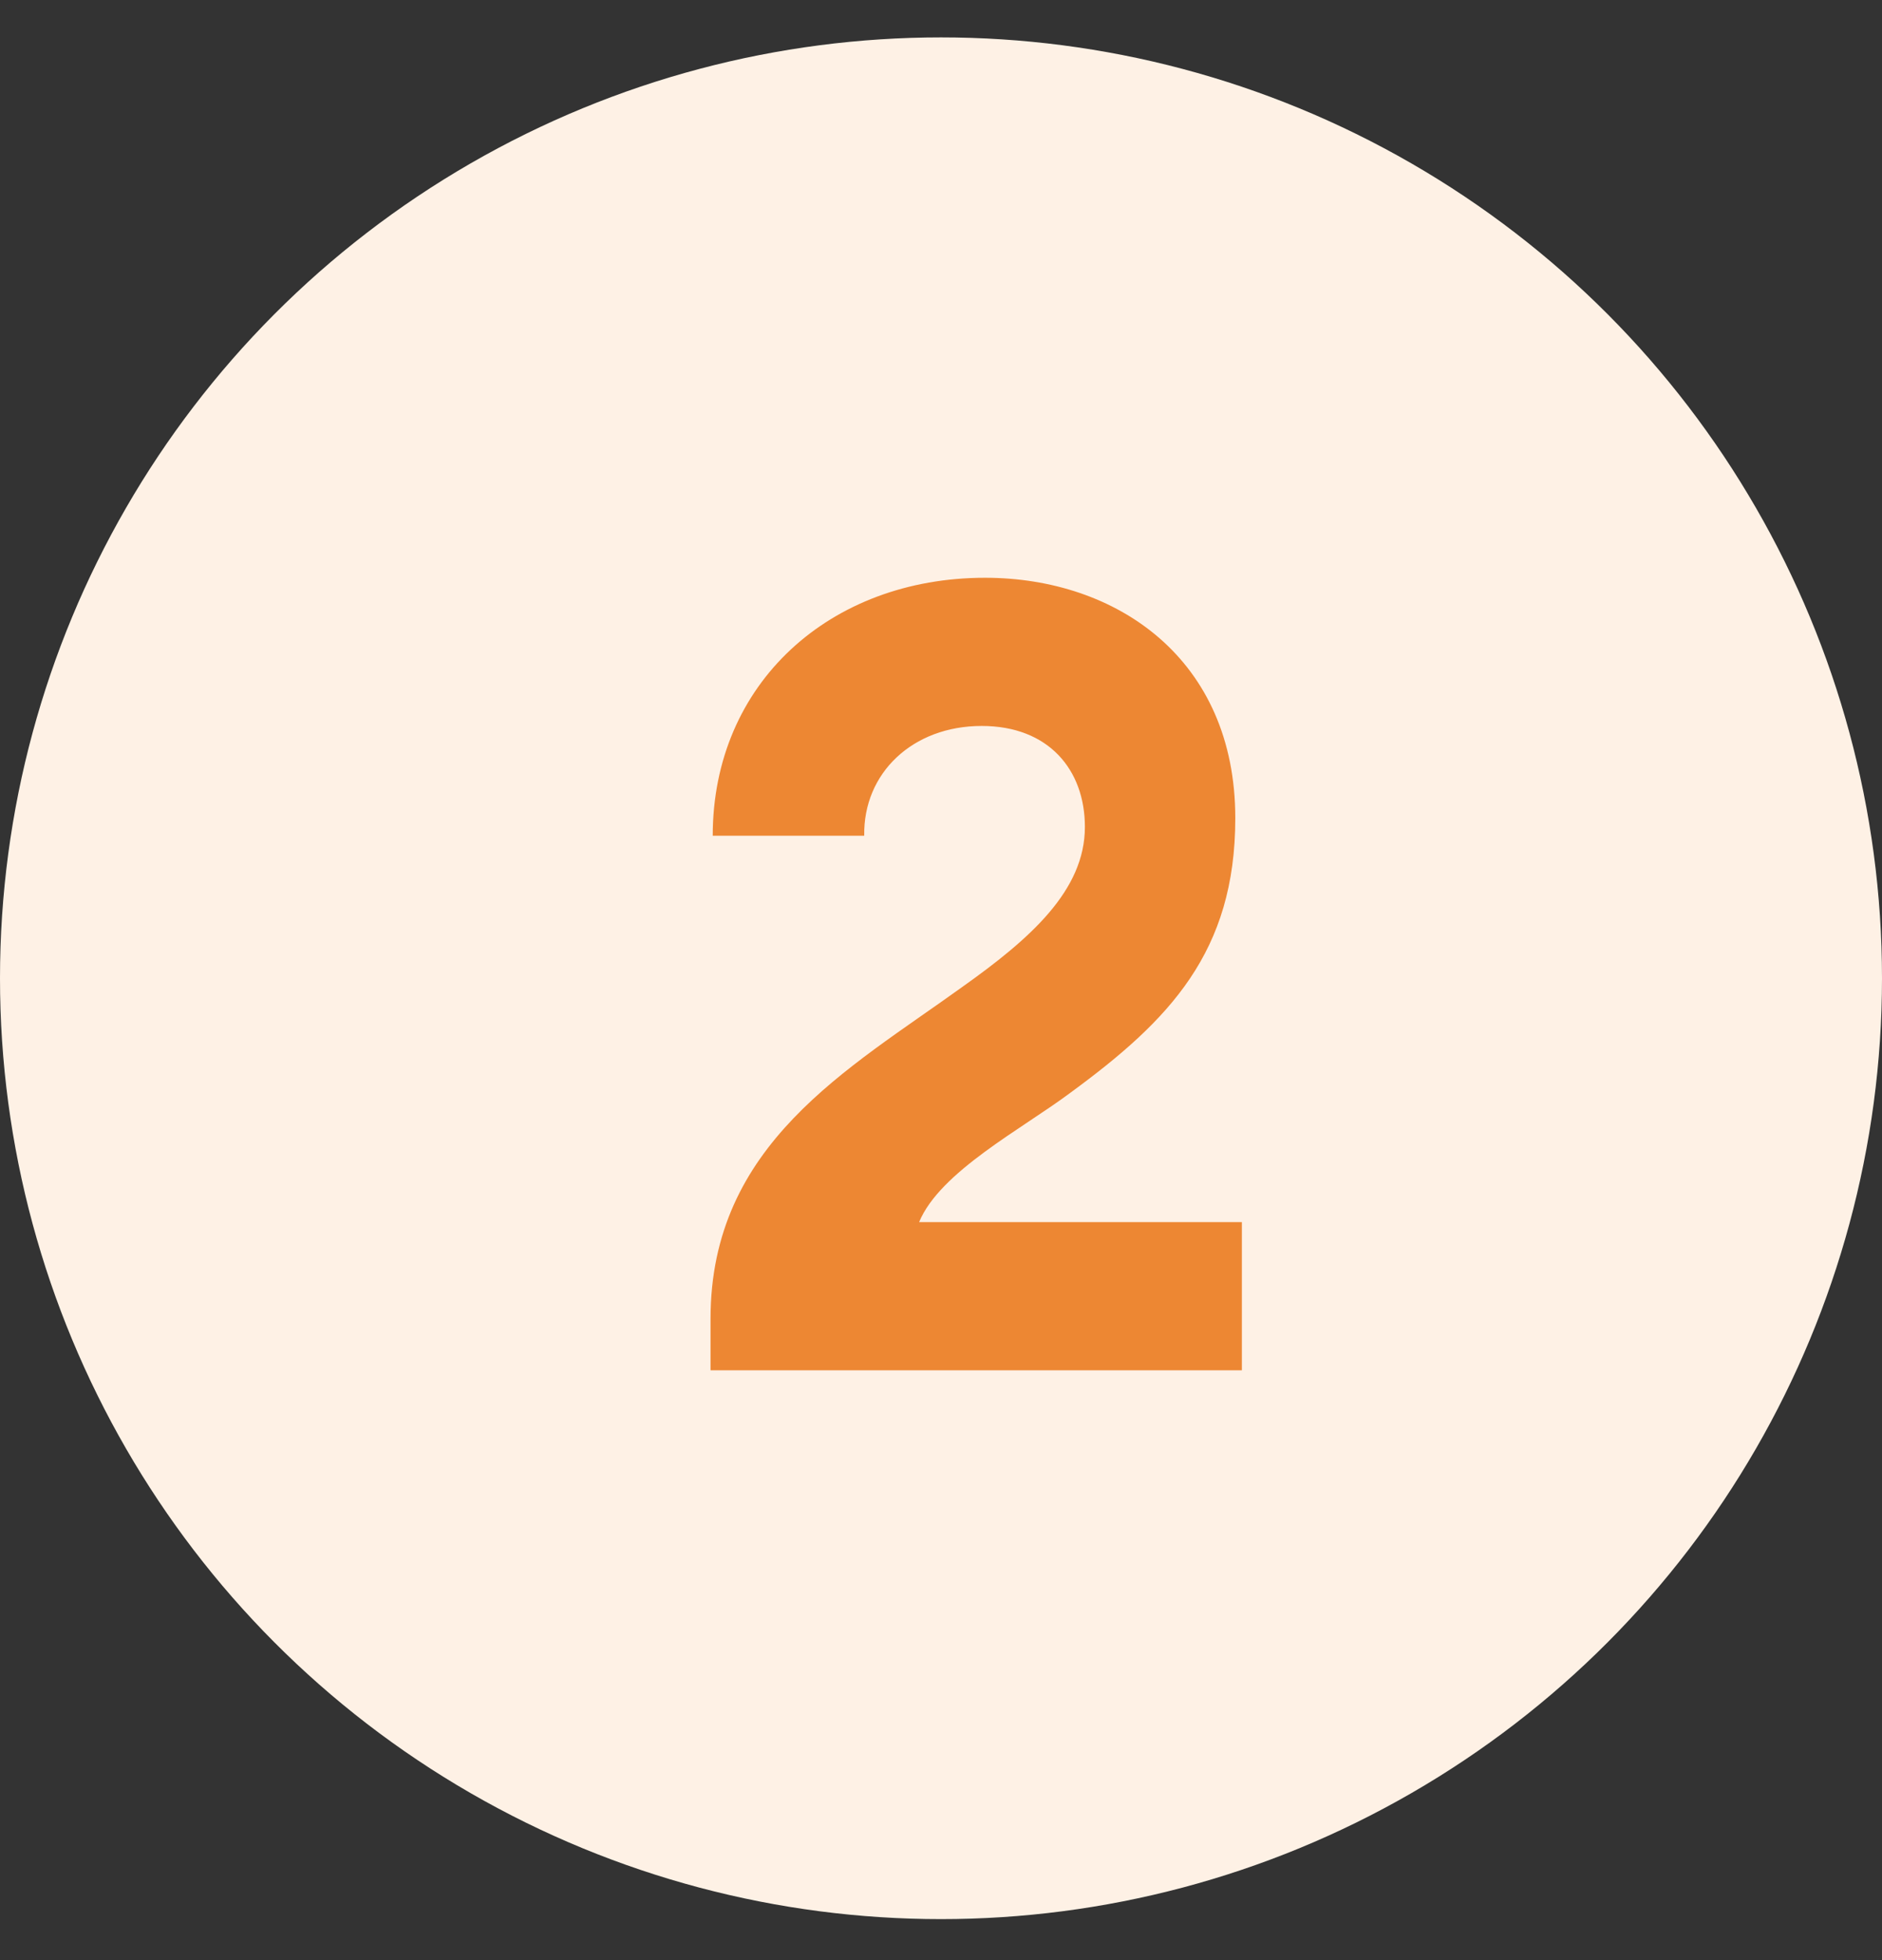 <svg width="24" height="25" viewBox="0 0 24 25" fill="none" xmlns="http://www.w3.org/2000/svg">
<rect x="0" y="0" width="24" height="25" fill="#333333" stroke="none"/>
<circle cx="12" cy="12.477" r="12" fill="#FEF1E5"/>
<path d="M15.837 15.587H11.721C11.987 14.943 13.037 14.397 13.653 13.935C14.913 13.011 15.753 12.143 15.753 10.435C15.753 8.405 14.241 7.369 12.561 7.369C10.587 7.369 9.089 8.713 9.089 10.659H11.021C11.007 9.861 11.637 9.259 12.519 9.259C13.373 9.259 13.835 9.819 13.835 10.547C13.835 11.359 13.135 11.975 12.267 12.591C10.811 13.641 9.061 14.593 9.061 16.819V17.477H15.837V15.587Z" fill="#ED8733"/>
</svg>
